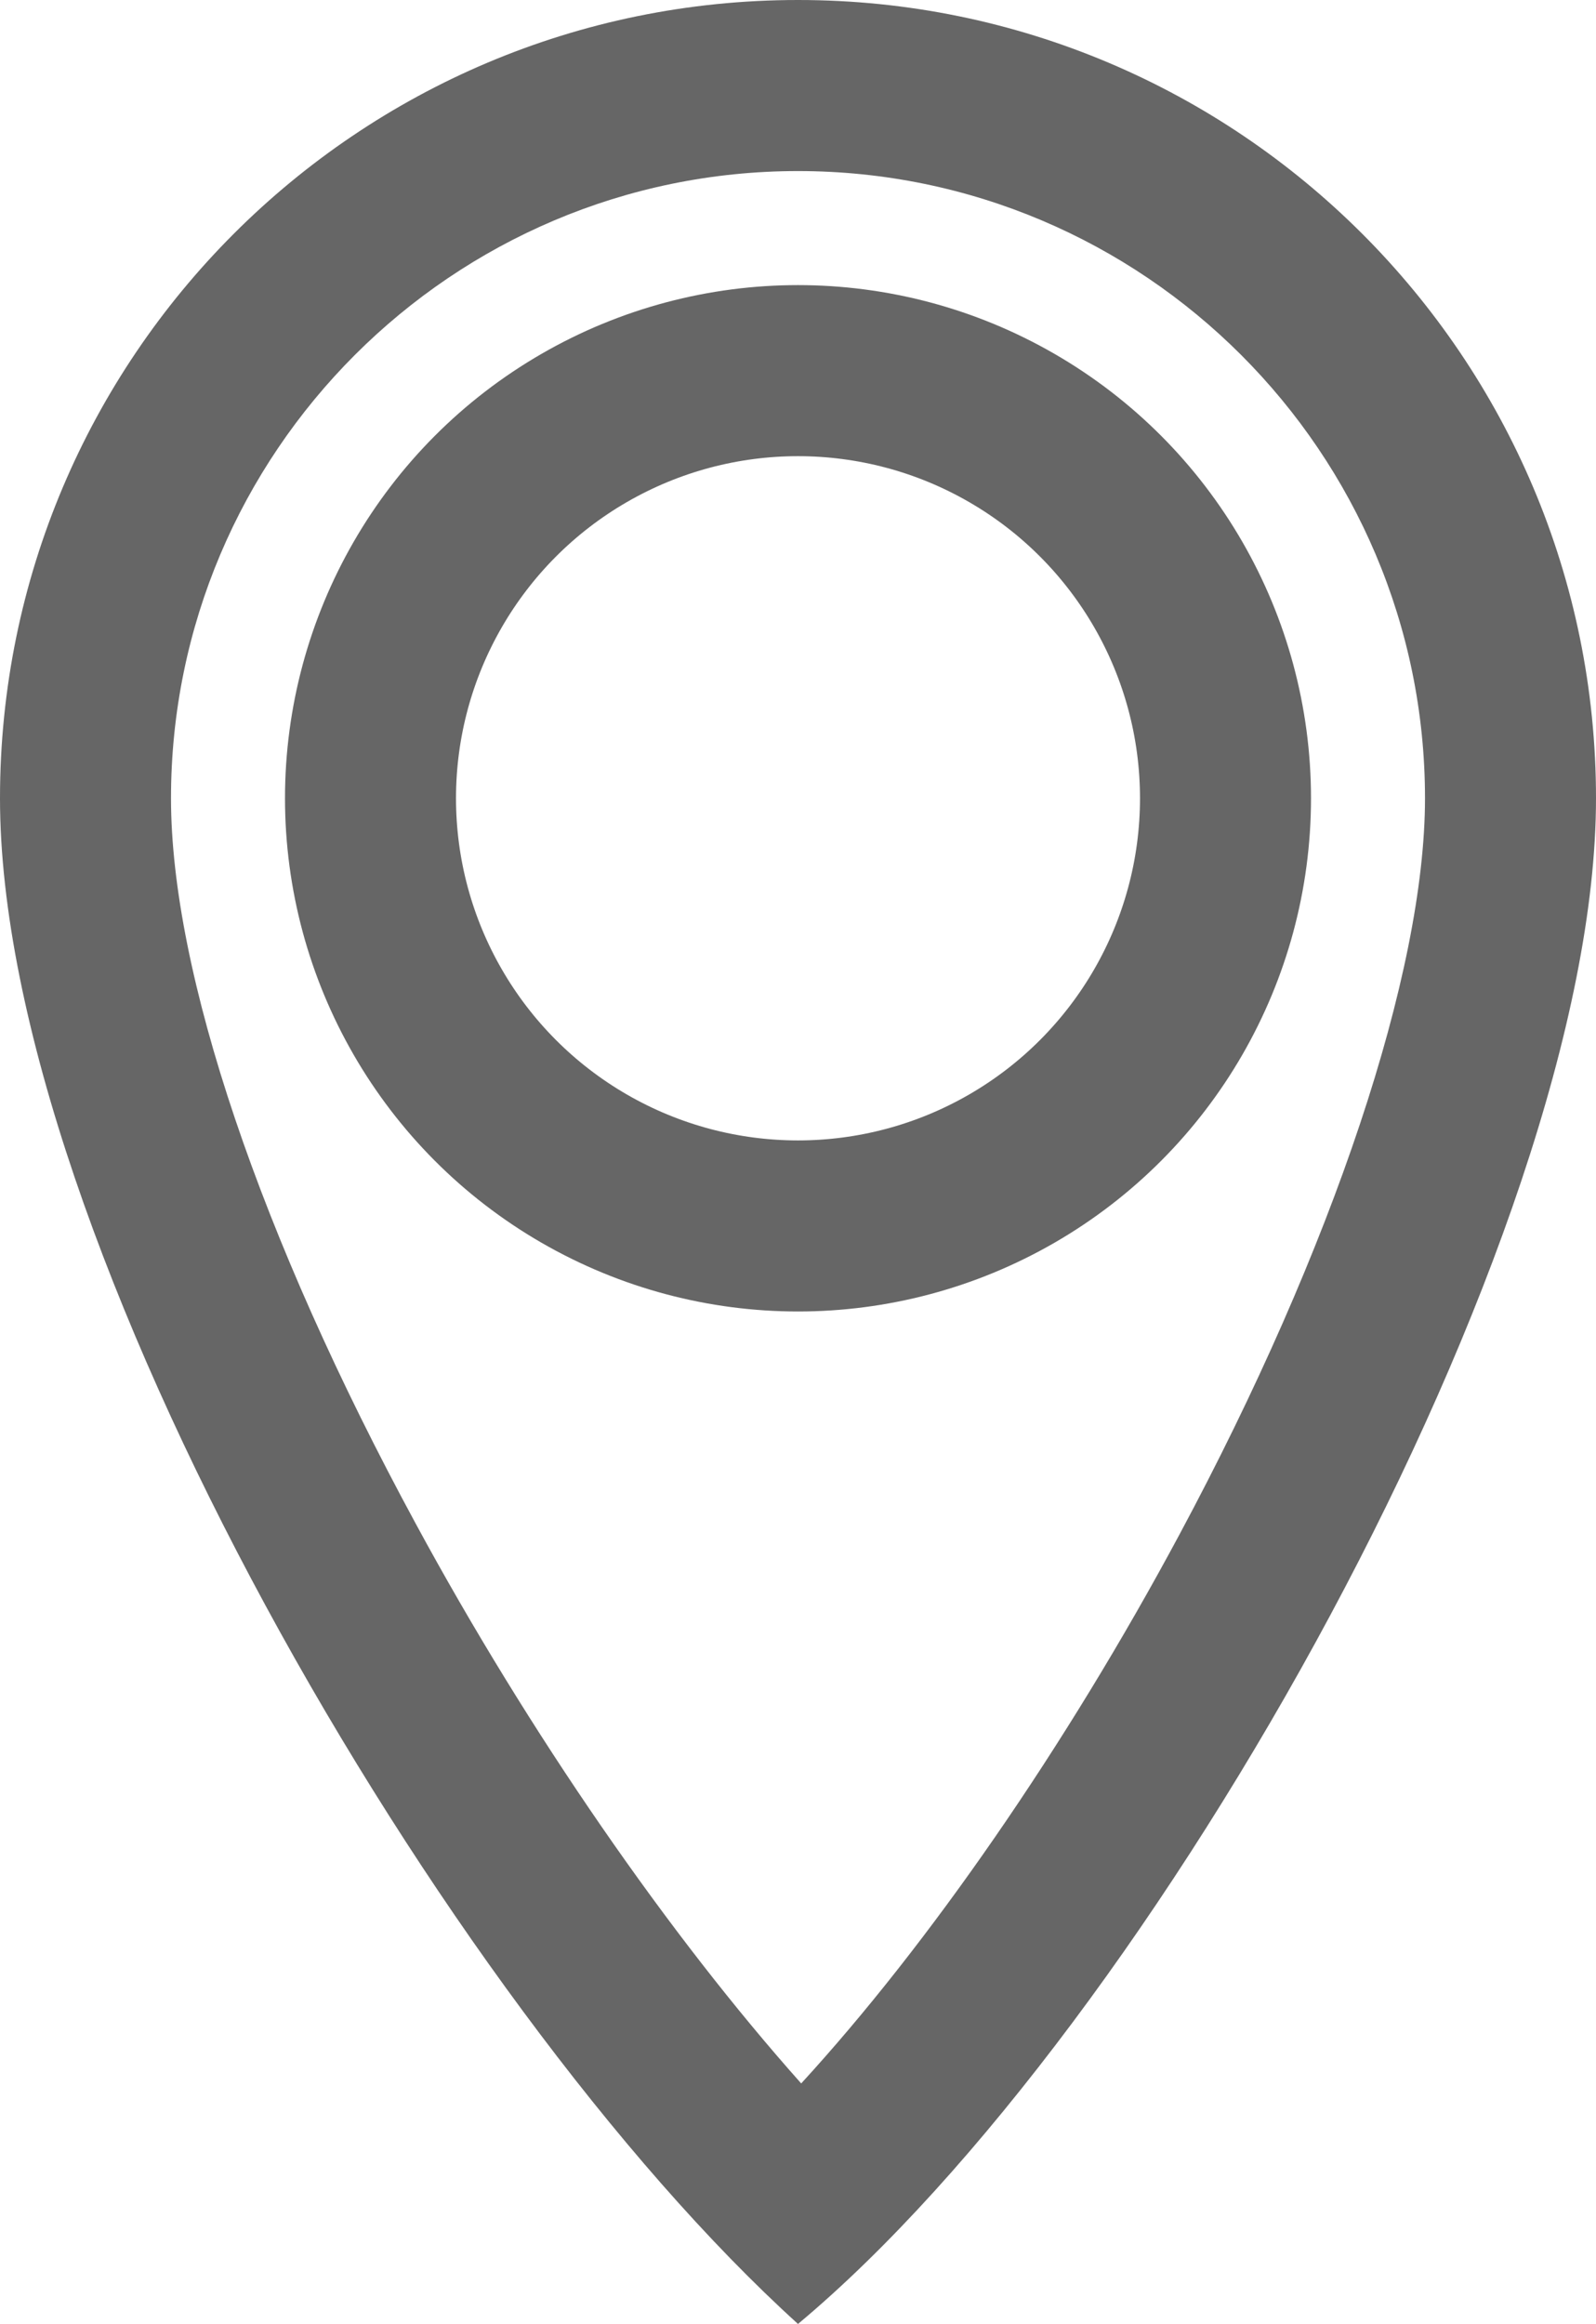 <svg xmlns="http://www.w3.org/2000/svg" width="14" height="20.378" viewBox="0 0 14 20.378">
  <g id="maps" transform="translate(-700 -277)">
    <g id="Caminho_2" data-name="Caminho 2" transform="translate(700 277)" fill="none">
      <path d="M7,0a7,7,0,0,1,7,7c0,3.866-3.882,10.776-7,13.378C3.875,17.545,0,10.866,0,7A7,7,0,0,1,7,0Z" stroke="none"/>
      <path d="M 7 1.5 C 3.967 1.5 1.5 3.967 1.5 7 C 1.5 8.527 2.282 10.845 3.647 13.361 C 4.642 15.198 5.871 16.971 7.028 18.269 C 8.145 17.052 9.348 15.317 10.347 13.454 C 11.695 10.941 12.5 8.528 12.5 7 C 12.5 3.967 10.033 1.5 7 1.5 M 7 1.9073486328125e-06 C 10.866 1.9073486328125e-06 14 3.134 14 7 C 14 10.866 10.118 17.776 7 20.378 C 3.875 17.545 0 10.866 0 7 C 0 3.134 3.134 1.9073486328125e-06 7 1.9073486328125e-06 Z" stroke="none" fill="#666"/>
    </g>
    <g id="Elipse_1" data-name="Elipse 1" transform="translate(702.5 279.5)" fill="none" stroke="#666" stroke-width="1.5">
      <circle cx="4.5" cy="4.5" r="4.5" stroke="none"/>
      <circle cx="4.5" cy="4.5" r="3.75" fill="none"/>
    </g>
  </g>
</svg>
